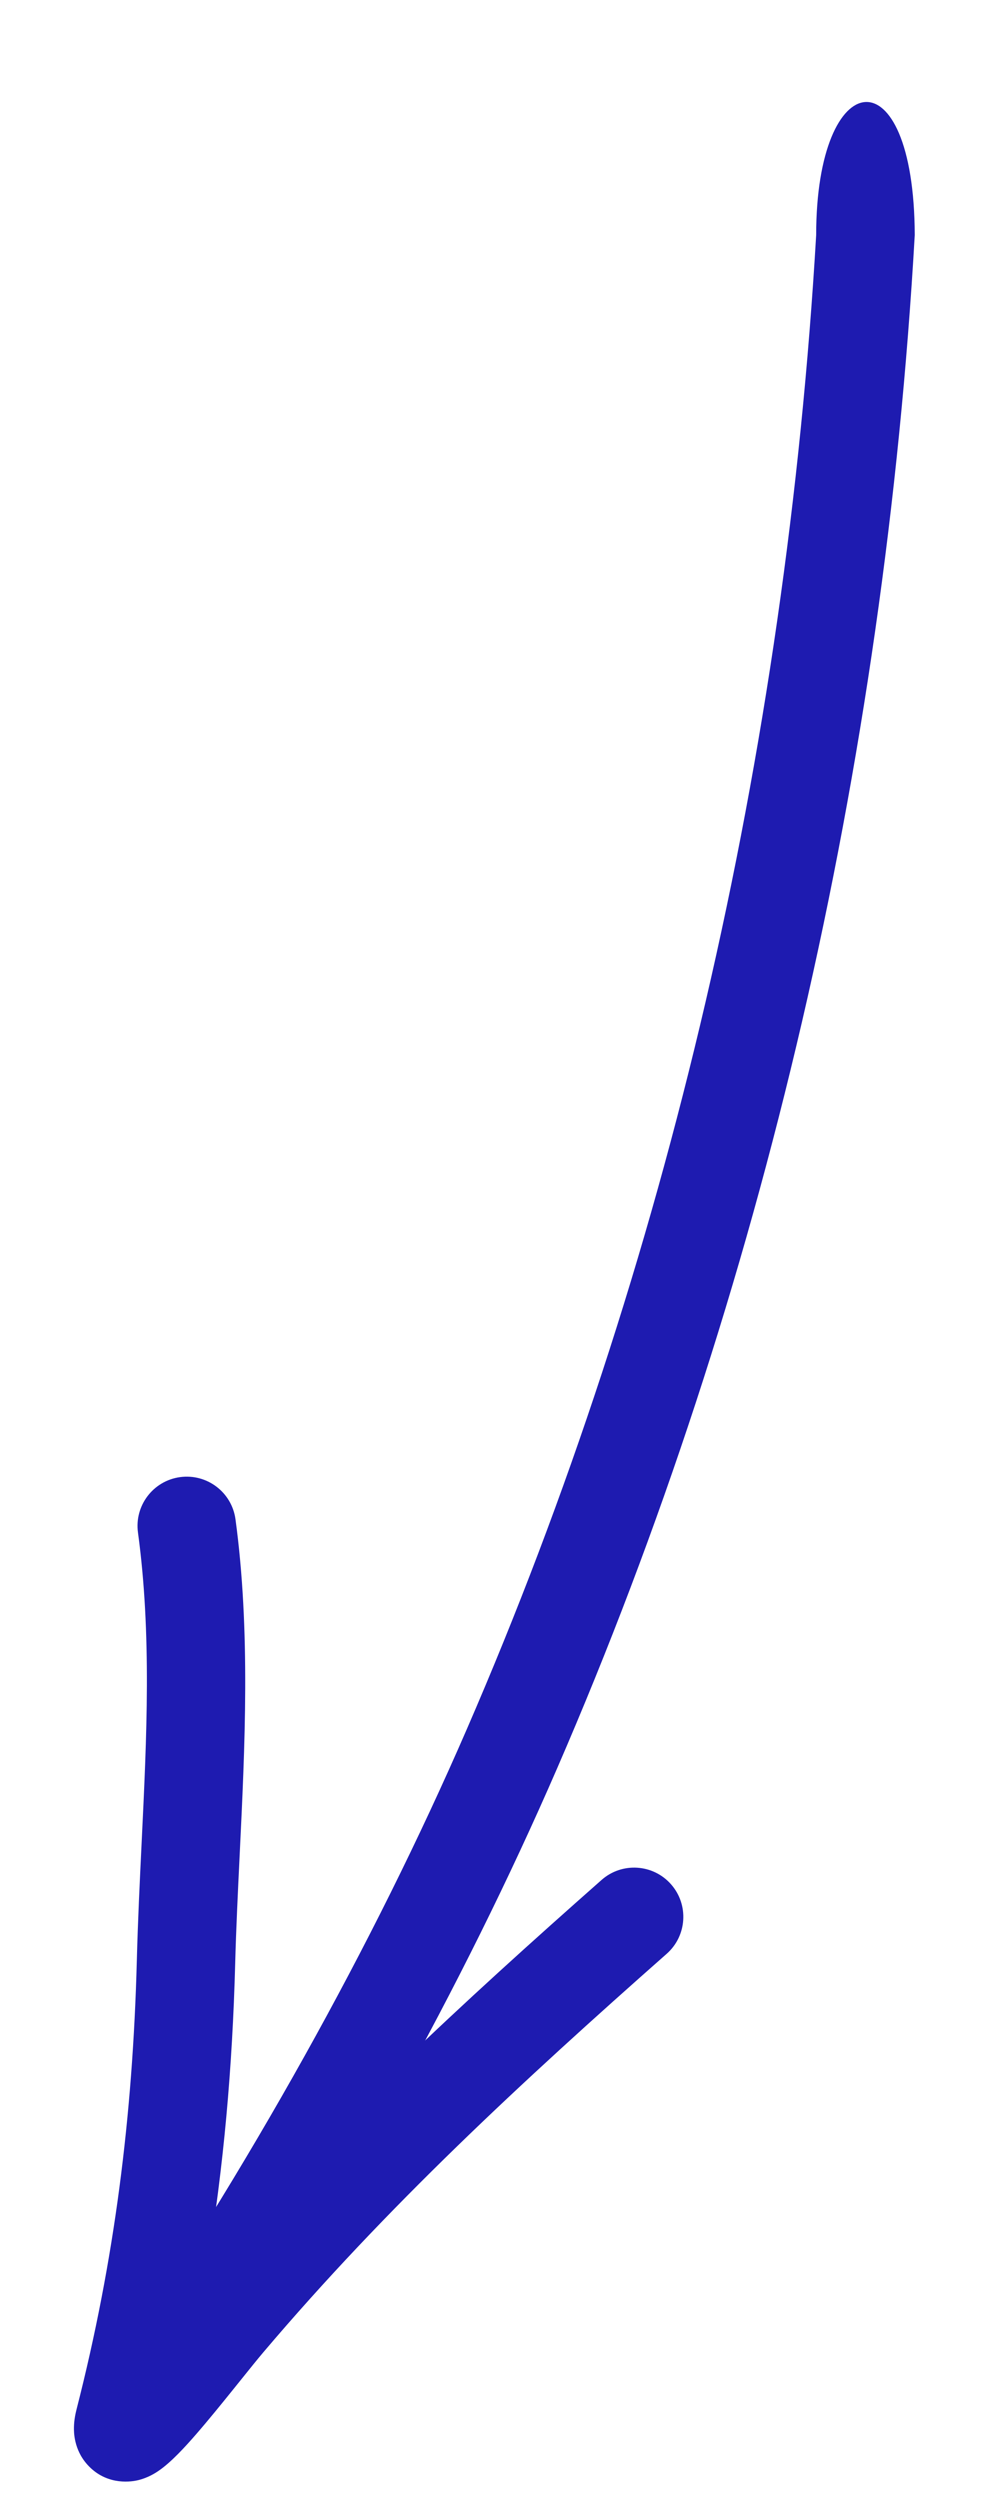 <svg width="46" height="117" viewBox="0 0 46 117" fill="none" xmlns="http://www.w3.org/2000/svg">
<g clip-path="url(#clip0_219_368)">
<path fill-rule="evenodd" clip-rule="evenodd" d="M38.232 11C36.825 35.11 31.29 59.239 21.868 80.927C17.45 91.098 11.669 101.419 4.869 111.406C1.171 116.286 6.656 116.994 9.045 113.462C15.854 103.396 21.647 93.007 26.097 82.764C35.772 60.493 41.438 35.734 42.85 11C42.819 2.4 38.231 3 38.232 11Z" fill="#1E1BB0"/>
<path fill-rule="evenodd" clip-rule="evenodd" d="M8.436 69.132C7.175 69.304 6.291 70.466 6.463 71.727C7.107 76.471 6.875 81.28 6.633 86.277C6.546 88.082 6.457 89.913 6.409 91.773C6.219 99.016 5.369 105.793 3.589 112.75C3.535 112.962 3.471 113.261 3.464 113.594C3.459 113.824 3.456 114.639 4.089 115.347C4.909 116.263 5.985 116.196 6.478 116.076C6.931 115.965 7.268 115.75 7.422 115.645C8.022 115.238 8.693 114.496 9.191 113.924C9.762 113.267 10.389 112.495 10.946 111.803C11.059 111.664 11.167 111.529 11.272 111.398C11.704 110.86 12.07 110.406 12.341 110.086C18.106 103.29 24.443 97.431 31.23 91.442C32.184 90.6 32.275 89.143 31.433 88.189C30.59 87.234 29.134 87.143 28.179 87.986C21.689 93.713 15.451 99.457 9.702 106.081C10.478 101.415 10.89 96.741 11.017 91.894C11.06 90.265 11.142 88.58 11.225 86.859C11.474 81.741 11.738 76.308 11.031 71.106C10.86 69.844 9.698 68.961 8.436 69.132ZM8.051 113.912C8.051 113.912 8.052 113.908 8.053 113.901C8.052 113.909 8.051 113.912 8.051 113.912Z" fill="#1E1BB0"/>
</g>
<defs>
<clipPath id="clip0_219_368">
<rect width="46" height="117" fill="white"/>
</clipPath>
</defs>
</svg>
